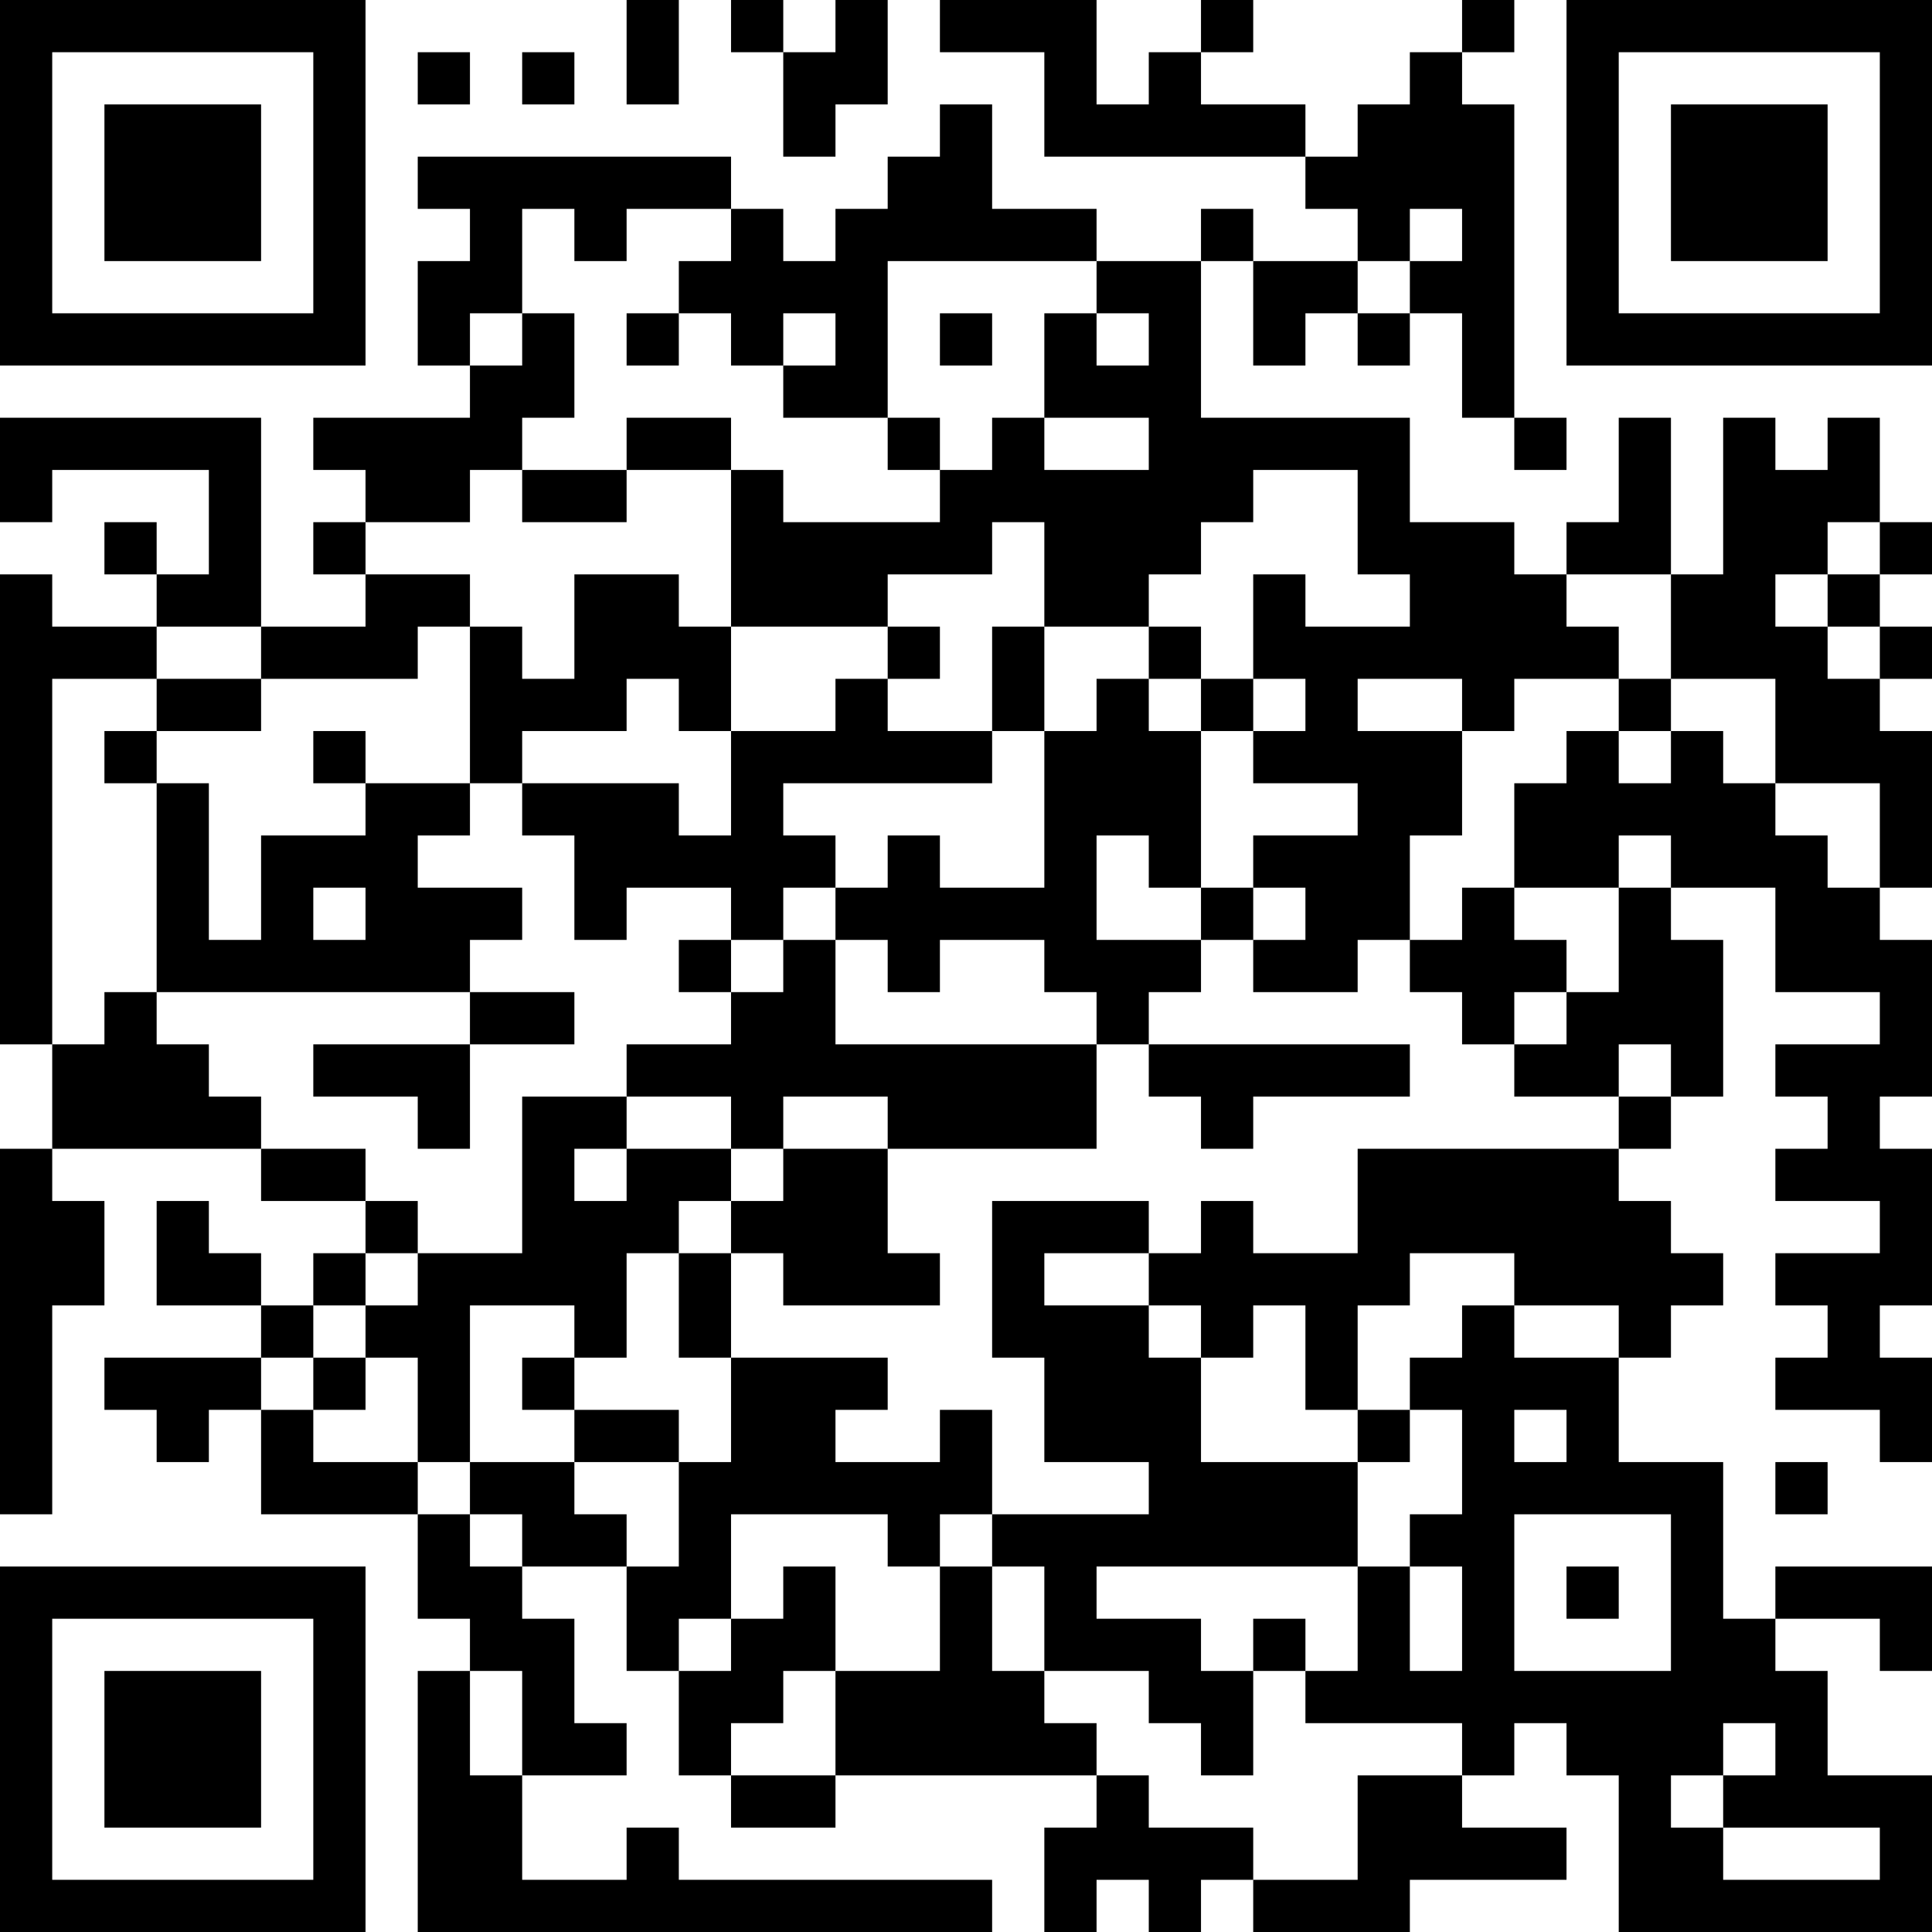 <?xml version="1.0" encoding="UTF-8"?>
<svg xmlns="http://www.w3.org/2000/svg" version="1.1" width="400" height="400" viewBox="0 0 400 400"><rect x="0" y="0" width="400" height="400" fill="#ffffff"/><g transform="scale(10.811)"><g transform="translate(0,0)"><path fill-rule="evenodd" d="M12 0L12 2L13 2L13 0ZM14 0L14 1L15 1L15 3L16 3L16 2L17 2L17 0L16 0L16 1L15 1L15 0ZM18 0L18 1L20 1L20 3L25 3L25 4L26 4L26 5L24 5L24 4L23 4L23 5L21 5L21 4L19 4L19 2L18 2L18 3L17 3L17 4L16 4L16 5L15 5L15 4L14 4L14 3L8 3L8 4L9 4L9 5L8 5L8 7L9 7L9 8L6 8L6 9L7 9L7 10L6 10L6 11L7 11L7 12L5 12L5 8L0 8L0 10L1 10L1 9L4 9L4 11L3 11L3 10L2 10L2 11L3 11L3 12L1 12L1 11L0 11L0 20L1 20L1 22L0 22L0 29L1 29L1 25L2 25L2 23L1 23L1 22L5 22L5 23L7 23L7 24L6 24L6 25L5 25L5 24L4 24L4 23L3 23L3 25L5 25L5 26L2 26L2 27L3 27L3 28L4 28L4 27L5 27L5 29L8 29L8 31L9 31L9 32L8 32L8 37L19 37L19 36L13 36L13 35L12 35L12 36L10 36L10 34L12 34L12 33L11 33L11 31L10 31L10 30L12 30L12 32L13 32L13 34L14 34L14 35L16 35L16 34L21 34L21 35L20 35L20 37L21 37L21 36L22 36L22 37L23 37L23 36L24 36L24 37L27 37L27 36L30 36L30 35L28 35L28 34L29 34L29 33L30 33L30 34L31 34L31 37L37 37L37 34L35 34L35 32L34 32L34 31L36 31L36 32L37 32L37 30L34 30L34 31L33 31L33 28L31 28L31 26L32 26L32 25L33 25L33 24L32 24L32 23L31 23L31 22L32 22L32 21L33 21L33 18L32 18L32 17L34 17L34 19L36 19L36 20L34 20L34 21L35 21L35 22L34 22L34 23L36 23L36 24L34 24L34 25L35 25L35 26L34 26L34 27L36 27L36 28L37 28L37 26L36 26L36 25L37 25L37 22L36 22L36 21L37 21L37 18L36 18L36 17L37 17L37 14L36 14L36 13L37 13L37 12L36 12L36 11L37 11L37 10L36 10L36 8L35 8L35 9L34 9L34 8L33 8L33 11L32 11L32 8L31 8L31 10L30 10L30 11L29 11L29 10L27 10L27 8L23 8L23 5L24 5L24 7L25 7L25 6L26 6L26 7L27 7L27 6L28 6L28 8L29 8L29 9L30 9L30 8L29 8L29 2L28 2L28 1L29 1L29 0L28 0L28 1L27 1L27 2L26 2L26 3L25 3L25 2L23 2L23 1L24 1L24 0L23 0L23 1L22 1L22 2L21 2L21 0ZM8 1L8 2L9 2L9 1ZM10 1L10 2L11 2L11 1ZM10 4L10 6L9 6L9 7L10 7L10 6L11 6L11 8L10 8L10 9L9 9L9 10L7 10L7 11L9 11L9 12L8 12L8 13L5 13L5 12L3 12L3 13L1 13L1 20L2 20L2 19L3 19L3 20L4 20L4 21L5 21L5 22L7 22L7 23L8 23L8 24L7 24L7 25L6 25L6 26L5 26L5 27L6 27L6 28L8 28L8 29L9 29L9 30L10 30L10 29L9 29L9 28L11 28L11 29L12 29L12 30L13 30L13 28L14 28L14 26L17 26L17 27L16 27L16 28L18 28L18 27L19 27L19 29L18 29L18 30L17 30L17 29L14 29L14 31L13 31L13 32L14 32L14 31L15 31L15 30L16 30L16 32L15 32L15 33L14 33L14 34L16 34L16 32L18 32L18 30L19 30L19 32L20 32L20 33L21 33L21 34L22 34L22 35L24 35L24 36L26 36L26 34L28 34L28 33L25 33L25 32L26 32L26 30L27 30L27 32L28 32L28 30L27 30L27 29L28 29L28 27L27 27L27 26L28 26L28 25L29 25L29 26L31 26L31 25L29 25L29 24L27 24L27 25L26 25L26 27L25 27L25 25L24 25L24 26L23 26L23 25L22 25L22 24L23 24L23 23L24 23L24 24L26 24L26 22L31 22L31 21L32 21L32 20L31 20L31 21L29 21L29 20L30 20L30 19L31 19L31 17L32 17L32 16L31 16L31 17L29 17L29 15L30 15L30 14L31 14L31 15L32 15L32 14L33 14L33 15L34 15L34 16L35 16L35 17L36 17L36 15L34 15L34 13L32 13L32 11L30 11L30 12L31 12L31 13L29 13L29 14L28 14L28 13L26 13L26 14L28 14L28 16L27 16L27 18L26 18L26 19L24 19L24 18L25 18L25 17L24 17L24 16L26 16L26 15L24 15L24 14L25 14L25 13L24 13L24 11L25 11L25 12L27 12L27 11L26 11L26 9L24 9L24 10L23 10L23 11L22 11L22 12L20 12L20 10L19 10L19 11L17 11L17 12L14 12L14 9L15 9L15 10L18 10L18 9L19 9L19 8L20 8L20 9L22 9L22 8L20 8L20 6L21 6L21 7L22 7L22 6L21 6L21 5L17 5L17 8L15 8L15 7L16 7L16 6L15 6L15 7L14 7L14 6L13 6L13 5L14 5L14 4L12 4L12 5L11 5L11 4ZM27 4L27 5L26 5L26 6L27 6L27 5L28 5L28 4ZM12 6L12 7L13 7L13 6ZM18 6L18 7L19 7L19 6ZM12 8L12 9L10 9L10 10L12 10L12 9L14 9L14 8ZM17 8L17 9L18 9L18 8ZM35 10L35 11L34 11L34 12L35 12L35 13L36 13L36 12L35 12L35 11L36 11L36 10ZM11 11L11 13L10 13L10 12L9 12L9 15L7 15L7 14L6 14L6 15L7 15L7 16L5 16L5 18L4 18L4 15L3 15L3 14L5 14L5 13L3 13L3 14L2 14L2 15L3 15L3 19L9 19L9 20L6 20L6 21L8 21L8 22L9 22L9 20L11 20L11 19L9 19L9 18L10 18L10 17L8 17L8 16L9 16L9 15L10 15L10 16L11 16L11 18L12 18L12 17L14 17L14 18L13 18L13 19L14 19L14 20L12 20L12 21L10 21L10 24L8 24L8 25L7 25L7 26L6 26L6 27L7 27L7 26L8 26L8 28L9 28L9 25L11 25L11 26L10 26L10 27L11 27L11 28L13 28L13 27L11 27L11 26L12 26L12 24L13 24L13 26L14 26L14 24L15 24L15 25L18 25L18 24L17 24L17 22L21 22L21 20L22 20L22 21L23 21L23 22L24 22L24 21L27 21L27 20L22 20L22 19L23 19L23 18L24 18L24 17L23 17L23 14L24 14L24 13L23 13L23 12L22 12L22 13L21 13L21 14L20 14L20 12L19 12L19 14L17 14L17 13L18 13L18 12L17 12L17 13L16 13L16 14L14 14L14 12L13 12L13 11ZM12 13L12 14L10 14L10 15L13 15L13 16L14 16L14 14L13 14L13 13ZM22 13L22 14L23 14L23 13ZM31 13L31 14L32 14L32 13ZM19 14L19 15L15 15L15 16L16 16L16 17L15 17L15 18L14 18L14 19L15 19L15 18L16 18L16 20L21 20L21 19L20 19L20 18L18 18L18 19L17 19L17 18L16 18L16 17L17 17L17 16L18 16L18 17L20 17L20 14ZM21 16L21 18L23 18L23 17L22 17L22 16ZM6 17L6 18L7 18L7 17ZM28 17L28 18L27 18L27 19L28 19L28 20L29 20L29 19L30 19L30 18L29 18L29 17ZM12 21L12 22L11 22L11 23L12 23L12 22L14 22L14 23L13 23L13 24L14 24L14 23L15 23L15 22L17 22L17 21L15 21L15 22L14 22L14 21ZM19 23L19 26L20 26L20 28L22 28L22 29L19 29L19 30L20 30L20 32L22 32L22 33L23 33L23 34L24 34L24 32L25 32L25 31L24 31L24 32L23 32L23 31L21 31L21 30L26 30L26 28L27 28L27 27L26 27L26 28L23 28L23 26L22 26L22 25L20 25L20 24L22 24L22 23ZM29 27L29 28L30 28L30 27ZM34 28L34 29L35 29L35 28ZM29 29L29 32L32 32L32 29ZM30 30L30 31L31 31L31 30ZM9 32L9 34L10 34L10 32ZM33 33L33 34L32 34L32 35L33 35L33 36L36 36L36 35L33 35L33 34L34 34L34 33ZM0 0L0 7L7 7L7 0ZM1 1L1 6L6 6L6 1ZM2 2L2 5L5 5L5 2ZM30 0L30 7L37 7L37 0ZM31 1L31 6L36 6L36 1ZM32 2L32 5L35 5L35 2ZM0 30L0 37L7 37L7 30ZM1 31L1 36L6 36L6 31ZM2 32L2 35L5 35L5 32Z" fill="#000000"/></g></g></svg>
